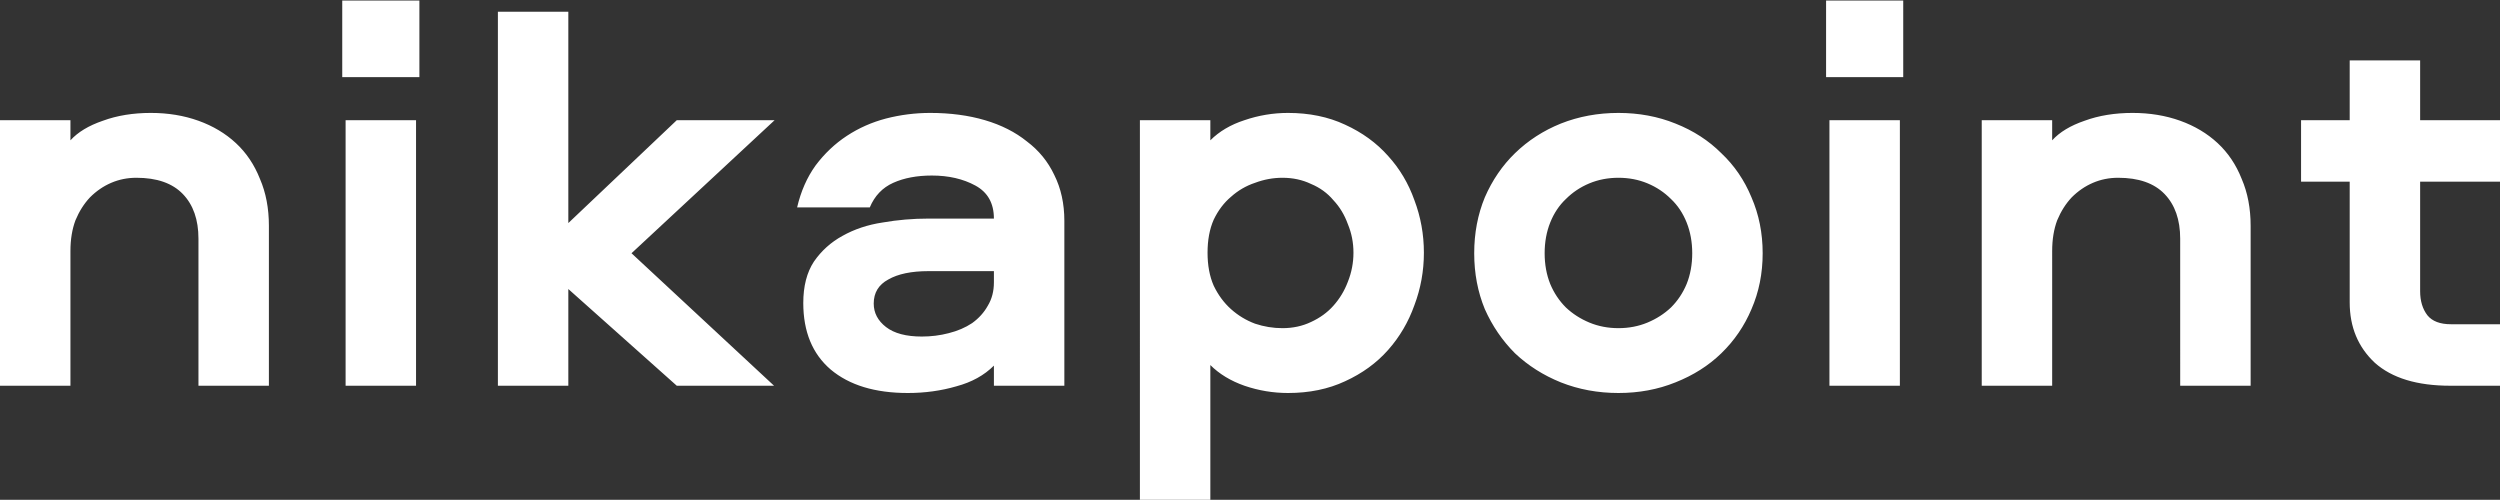 <svg xmlns="http://www.w3.org/2000/svg" width="2236" height="447" fill="none">
    <rect width="100%" height="100%" fill="#333333" stroke="none"/>
    <path
        d="M135 101c15.333 0 29.5 2.333 42.5 7s24.167 11.333 33.5 20c9.333 8.667 16.5 19.333 21.5 32 5.333 12.333 8 26.333 8 42v143h-63V213.5c0-17-4.667-30.333-14-40-9.333-9.667-23.167-14.5-41.5-14.5-8 0-15.5 1.5-22.5 4.5s-13.333 7.333-19 13c-5.333 5.667-9.667 12.5-13 20.5-3 8-4.5 17.167-4.5 27.5V345H0V107.5h63v18c6.667-7.333 16.333-13.167 29-17.5 12.667-4.667 27-7 43-7zM306.105.5h69V69h-69V.5zm66 107V345h-63V107.5h63zM508.312 10.5v189l97-92h87.5l-128 119 127.5 118.5h-87l-97-86.5V345h-63V10.5h63zM831.957 101c18 0 34.333 2.167 49 6.5 14.667 4.333 27.167 10.667 37.5 19 10.667 8 18.833 18 24.5 30 6 12 9 25.667 9 41V345h-63v-18c-8.667 8.667-19.833 14.833-33.5 18.5-13.667 4-28.167 6-43.5 6-29.333 0-52.333-7-69-21-16.333-14-24.5-33.833-24.5-59.5 0-15 3.167-27.333 9.5-37 6.667-9.667 15.167-17.333 25.5-23 10.667-6 22.667-10 36-12 13.333-2.333 27-3.5 41-3.5h58.5c0-13.667-5.5-23.5-16.5-29.5s-24-9-39-9c-13.333 0-24.833 2.167-34.5 6.5-9.667 4.333-16.667 11.667-21 22h-65c3.333-14.333 8.833-26.833 16.5-37.5 8-10.667 17.333-19.5 28-26.5 10.667-7 22.333-12.167 35-15.5 13-3.333 26.167-5 39.5-5zm57 141.5h-58.5c-15.333 0-27.333 2.5-36 7.5-8.667 4.667-13 11.833-13 21.5 0 8.333 3.667 15.333 11 21s18 8.5 32 8.5c8.333 0 16.333-1 24-3 8-2 15-5 21-9 6-4.333 10.667-9.5 14-15.5 3.667-6 5.5-13 5.5-21v-10zM1273.53 226c0 16.333-2.83 32-8.5 47-5.33 15-13.17 28.333-23.5 40-10.33 11.667-23.17 21-38.5 28-15 7-32 10.5-51 10.5-13.33 0-26.33-2.167-39-6.5-12.33-4.333-22.5-10.5-30.5-18.5V447h-63V107.5h63v18c8-8 18.17-14 30.5-18 12.67-4.333 25.67-6.5 39-6.5 19 0 36 3.5 51 10.5 15.33 7 28.17 16.333 38.5 28 10.33 11.333 18.17 24.5 23.5 39.5 5.67 15 8.5 30.667 8.5 47zm-63 0c0-9-1.67-17.5-5-25.5-3-8.333-7.33-15.5-13-21.5-5.33-6.333-12-11.167-20-14.5-7.67-3.667-16.17-5.5-25.5-5.5-8.33 0-16.5 1.5-24.5 4.5-8 2.667-15.17 6.833-21.5 12.5-6.33 5.333-11.5 12.167-15.5 20.5-3.67 8.333-5.5 18.167-5.5 29.5 0 11.333 1.83 21.167 5.5 29.5 4 8.333 9.17 15.333 15.5 21s13.5 10 21.5 13c8 2.667 16.17 4 24.5 4 9.33 0 17.83-1.833 25.5-5.5 8-3.667 14.67-8.5 20-14.5 5.67-6.333 10-13.5 13-21.5 3.33-8.333 5-17 5-26zM1447.53 101c18.33 0 35.33 3.167 51 9.5 16 6.333 29.67 15.167 41 26.5 11.67 11 20.67 24.167 27 39.5 6.67 15.333 10 32 10 50s-3.33 34.667-10 50c-6.33 15-15.33 28.167-27 39.5-11.33 11-25 19.667-41 26-15.67 6.333-32.67 9.5-51 9.5s-35.5-3.167-51.5-9.5c-15.67-6.333-29.33-15-41-26-11.33-11.333-20.33-24.5-27-39.5-6.33-15.333-9.5-32-9.5-50s3.17-34.667 9.5-50c6.67-15.333 15.67-28.5 27-39.5 11.67-11.333 25.33-20.167 41-26.5 16-6.333 33.17-9.5 51.5-9.5zm0 58c-9.33 0-18 1.667-26 5s-15 8-21 14c-6 5.667-10.67 12.667-14 21s-5 17.5-5 27.5 1.67 19.167 5 27.5c3.33 8 8 15 14 21 6 5.667 13 10.167 21 13.5s16.67 5 26 5c9.33 0 18-1.667 26-5s15-7.833 21-13.5c6-6 10.67-13 14-21 3.33-8.333 5-17.5 5-27.5s-1.67-19.167-5-27.5c-3.33-8.333-8-15.333-14-21-6-6-13-10.667-21-14s-16.67-5-26-5zM1633.25.5h69V69h-69V.5zm66 107V345h-63V107.5h63zM1907.46 101c15.33 0 29.5 2.333 42.5 7s24.17 11.333 33.5 20c9.33 8.667 16.5 19.333 21.5 32 5.33 12.333 8 26.333 8 42v143h-63V213.5c0-17-4.67-30.333-14-40-9.33-9.667-23.17-14.5-41.5-14.5-8 0-15.5 1.5-22.5 4.5s-13.33 7.333-19 13c-5.33 5.667-9.67 12.5-13 20.5-3 8-4.5 17.167-4.5 27.5V345h-63V107.5h63v18c6.67-7.333 16.33-13.167 29-17.5 12.67-4.667 27-7 43-7zM2164.57 54v53.5h72v55h-72v98c0 8.667 2.16 15.833 6.5 21.5 4.33 5.333 11.33 8 21 8h44.5v55h-45c-29.67 0-52.17-6.833-67.5-20.5-15-14-22.5-32-22.5-54v-108h-43.5v-55h43.5V54h63z"
        fill="#fff" />
</svg>
